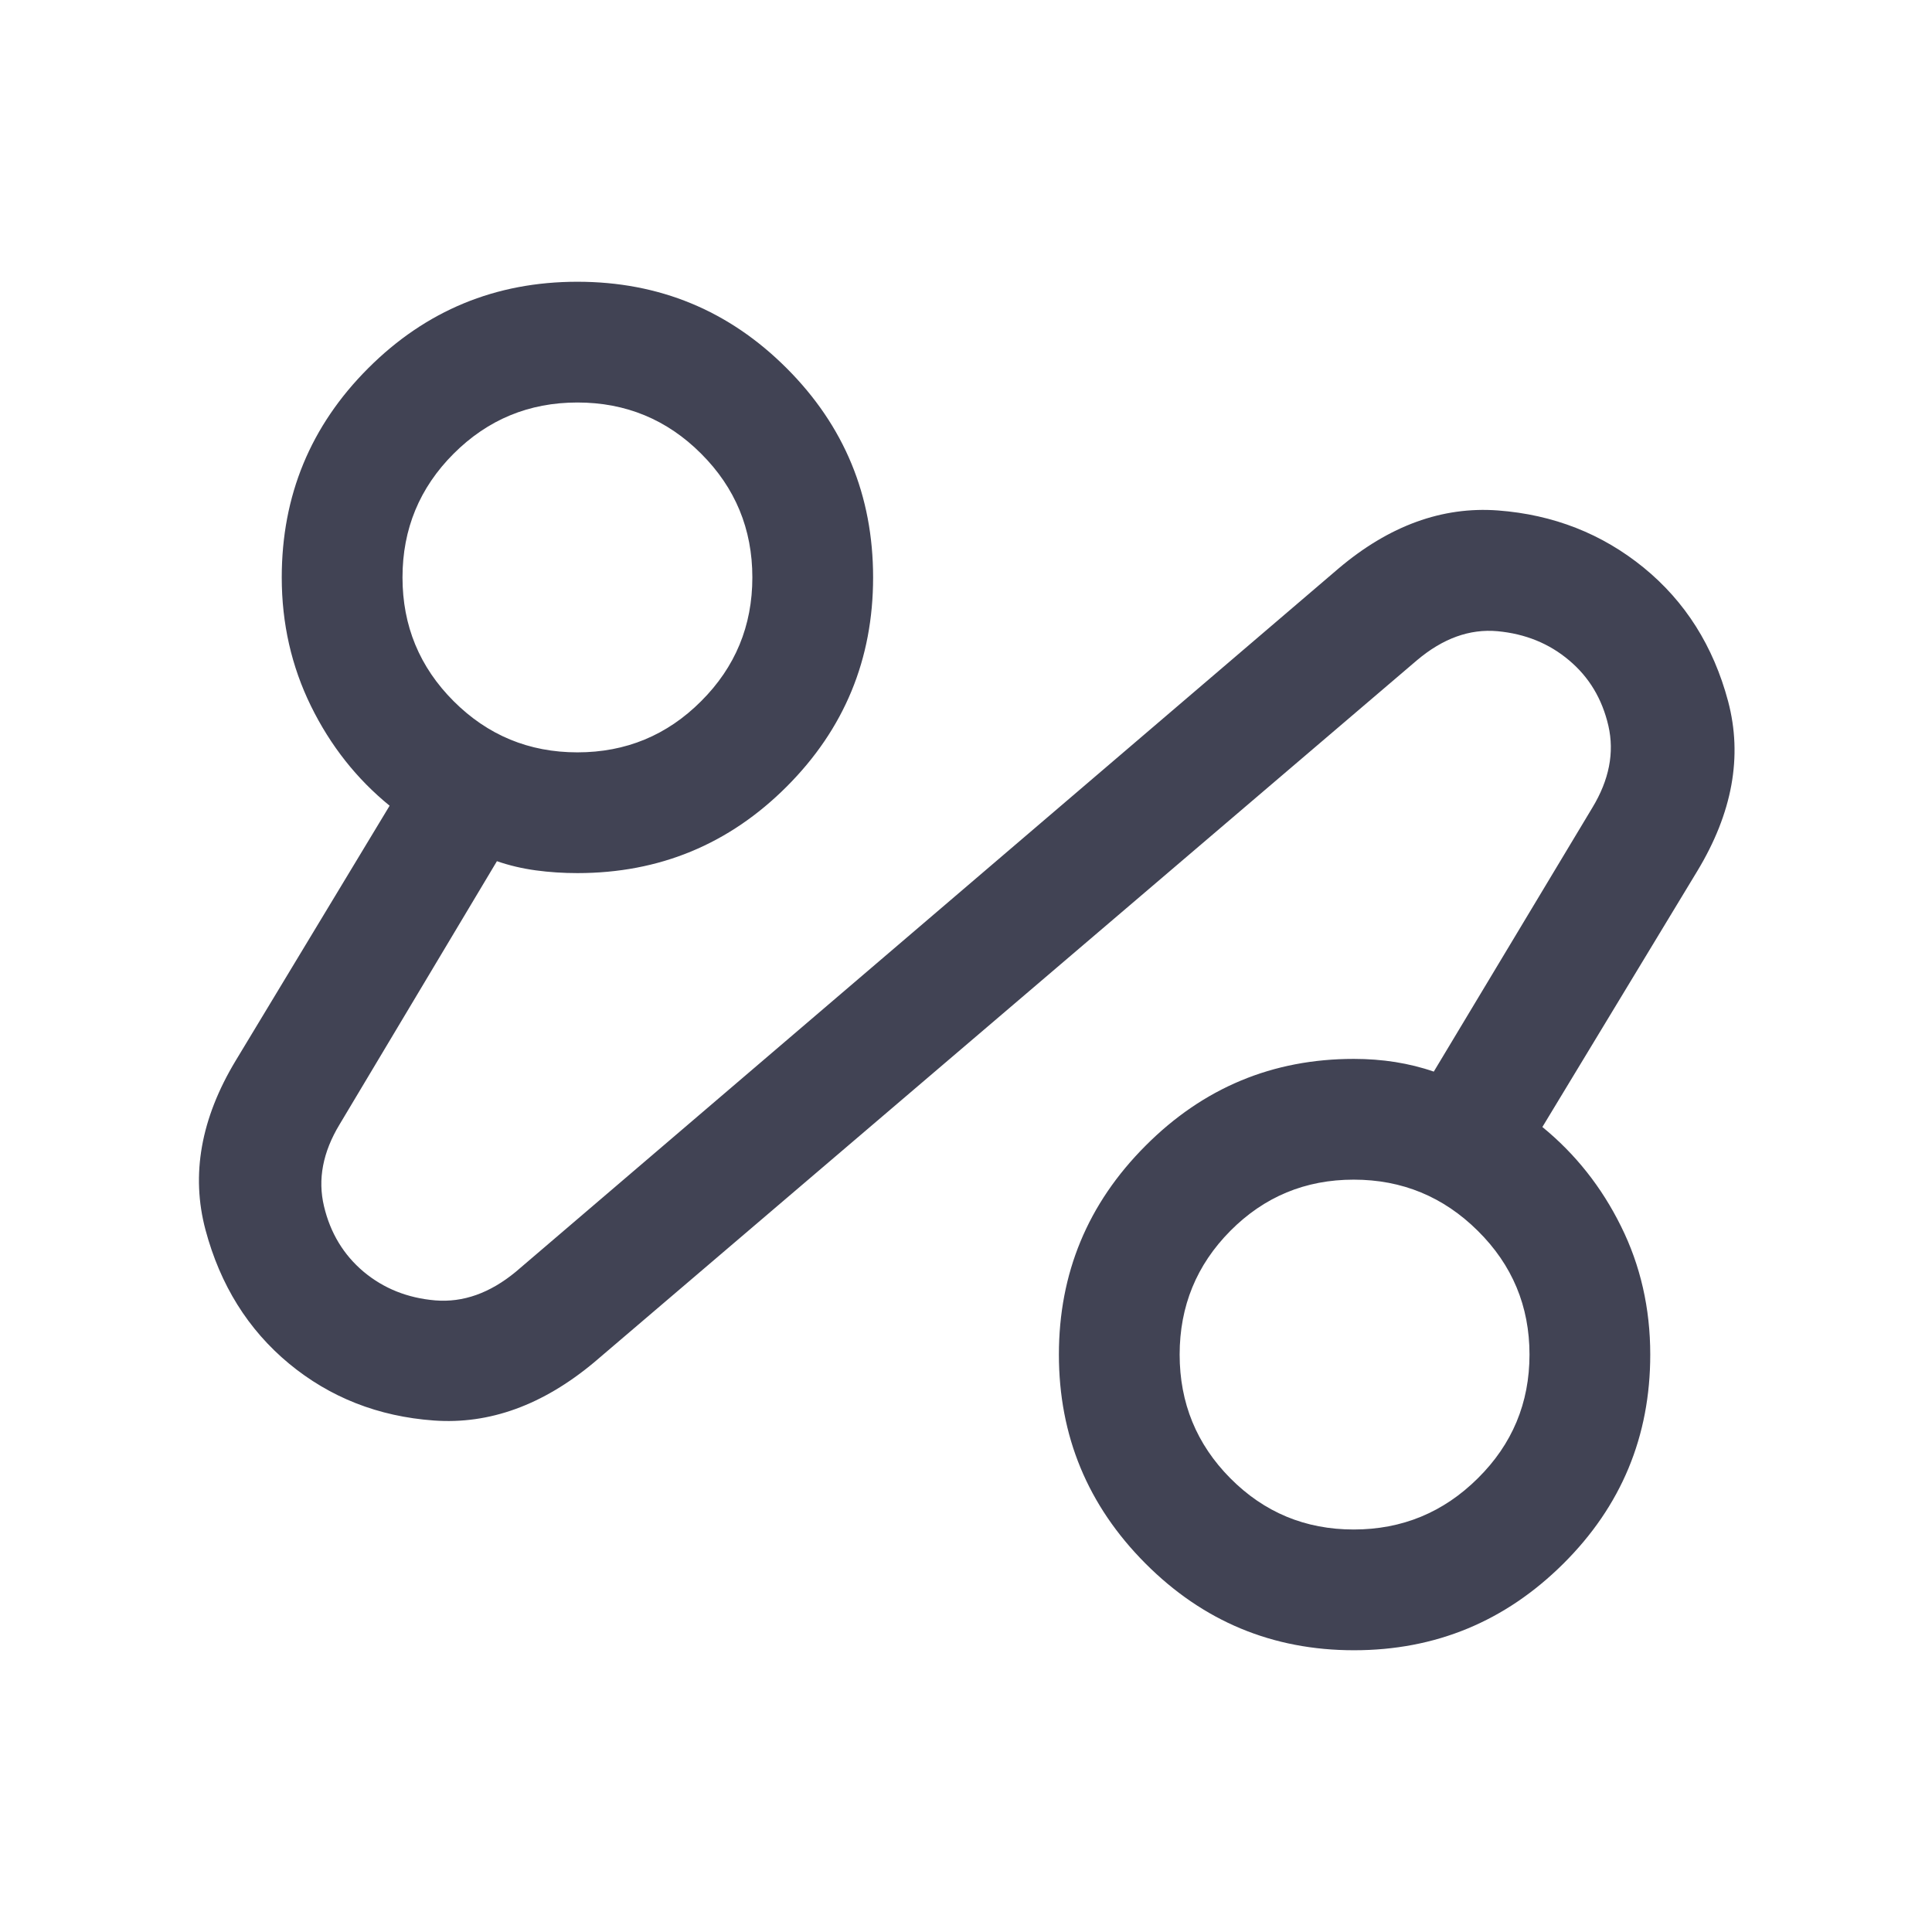 <svg width="24" height="24" viewBox="0 0 24 24" fill="none" xmlns="http://www.w3.org/2000/svg">
<mask id="mask0_7426_12317" style="mask-type:alpha" maskUnits="userSpaceOnUse" x="0" y="0" width="24" height="24">
<rect width="24" height="24" fill="#D9D9D9"/>
</mask>
<g mask="url(#mask0_7426_12317)">
<path d="M7.381 16.923C6.744 17.455 6.08 17.696 5.389 17.646C4.699 17.596 4.099 17.36 3.59 16.939C3.081 16.517 2.736 15.963 2.553 15.279C2.37 14.594 2.495 13.894 2.927 13.177L4.84 10.009C4.43 9.675 4.104 9.262 3.862 8.769C3.621 8.277 3.5 7.745 3.5 7.173C3.5 6.156 3.858 5.29 4.574 4.574C5.29 3.858 6.156 3.5 7.173 3.5C8.19 3.5 9.056 3.858 9.772 4.574C10.488 5.29 10.846 6.156 10.846 7.173C10.846 8.19 10.488 9.056 9.772 9.772C9.056 10.488 8.19 10.846 7.173 10.846C6.997 10.846 6.825 10.835 6.656 10.812C6.487 10.789 6.326 10.751 6.173 10.698L4.219 13.967C4.01 14.312 3.945 14.651 4.025 14.985C4.104 15.318 4.269 15.589 4.517 15.798C4.766 16.006 5.063 16.125 5.408 16.154C5.753 16.182 6.086 16.064 6.408 15.798L16.629 7.061C17.258 6.529 17.918 6.29 18.608 6.341C19.297 6.393 19.901 6.63 20.418 7.051C20.935 7.473 21.284 8.026 21.467 8.711C21.649 9.396 21.521 10.1 21.083 10.823L19.16 14C19.57 14.335 19.896 14.746 20.137 15.234C20.379 15.721 20.5 16.253 20.5 16.827C20.5 17.844 20.14 18.71 19.419 19.426C18.698 20.142 17.832 20.5 16.82 20.5C15.808 20.5 14.944 20.14 14.228 19.421C13.512 18.702 13.154 17.837 13.154 16.827C13.154 15.817 13.512 14.952 14.23 14.233C14.947 13.513 15.81 13.154 16.817 13.154C16.994 13.154 17.166 13.167 17.332 13.193C17.499 13.22 17.659 13.259 17.811 13.312L19.781 10.033C19.99 9.688 20.056 9.349 19.98 9.016C19.903 8.683 19.741 8.412 19.492 8.203C19.244 7.993 18.947 7.873 18.602 7.841C18.257 7.81 17.924 7.93 17.602 8.202L7.381 16.923ZM7.173 9.346C7.774 9.346 8.287 9.134 8.71 8.71C9.134 8.287 9.346 7.774 9.346 7.173C9.346 6.572 9.134 6.059 8.71 5.636C8.287 5.212 7.774 5 7.173 5C6.572 5 6.059 5.212 5.635 5.636C5.212 6.059 5 6.572 5 7.173C5 7.774 5.212 8.287 5.635 8.71C6.059 9.134 6.572 9.346 7.173 9.346ZM16.816 19C17.417 19 17.931 18.788 18.358 18.364C18.786 17.941 19 17.428 19 16.827C19 16.226 18.786 15.713 18.358 15.29C17.931 14.866 17.417 14.654 16.816 14.654C16.216 14.654 15.705 14.866 15.284 15.29C14.864 15.713 14.654 16.226 14.654 16.827C14.654 17.428 14.864 17.941 15.284 18.364C15.705 18.788 16.216 19 16.816 19Z" fill="#414354"/>
</g>
</svg>

